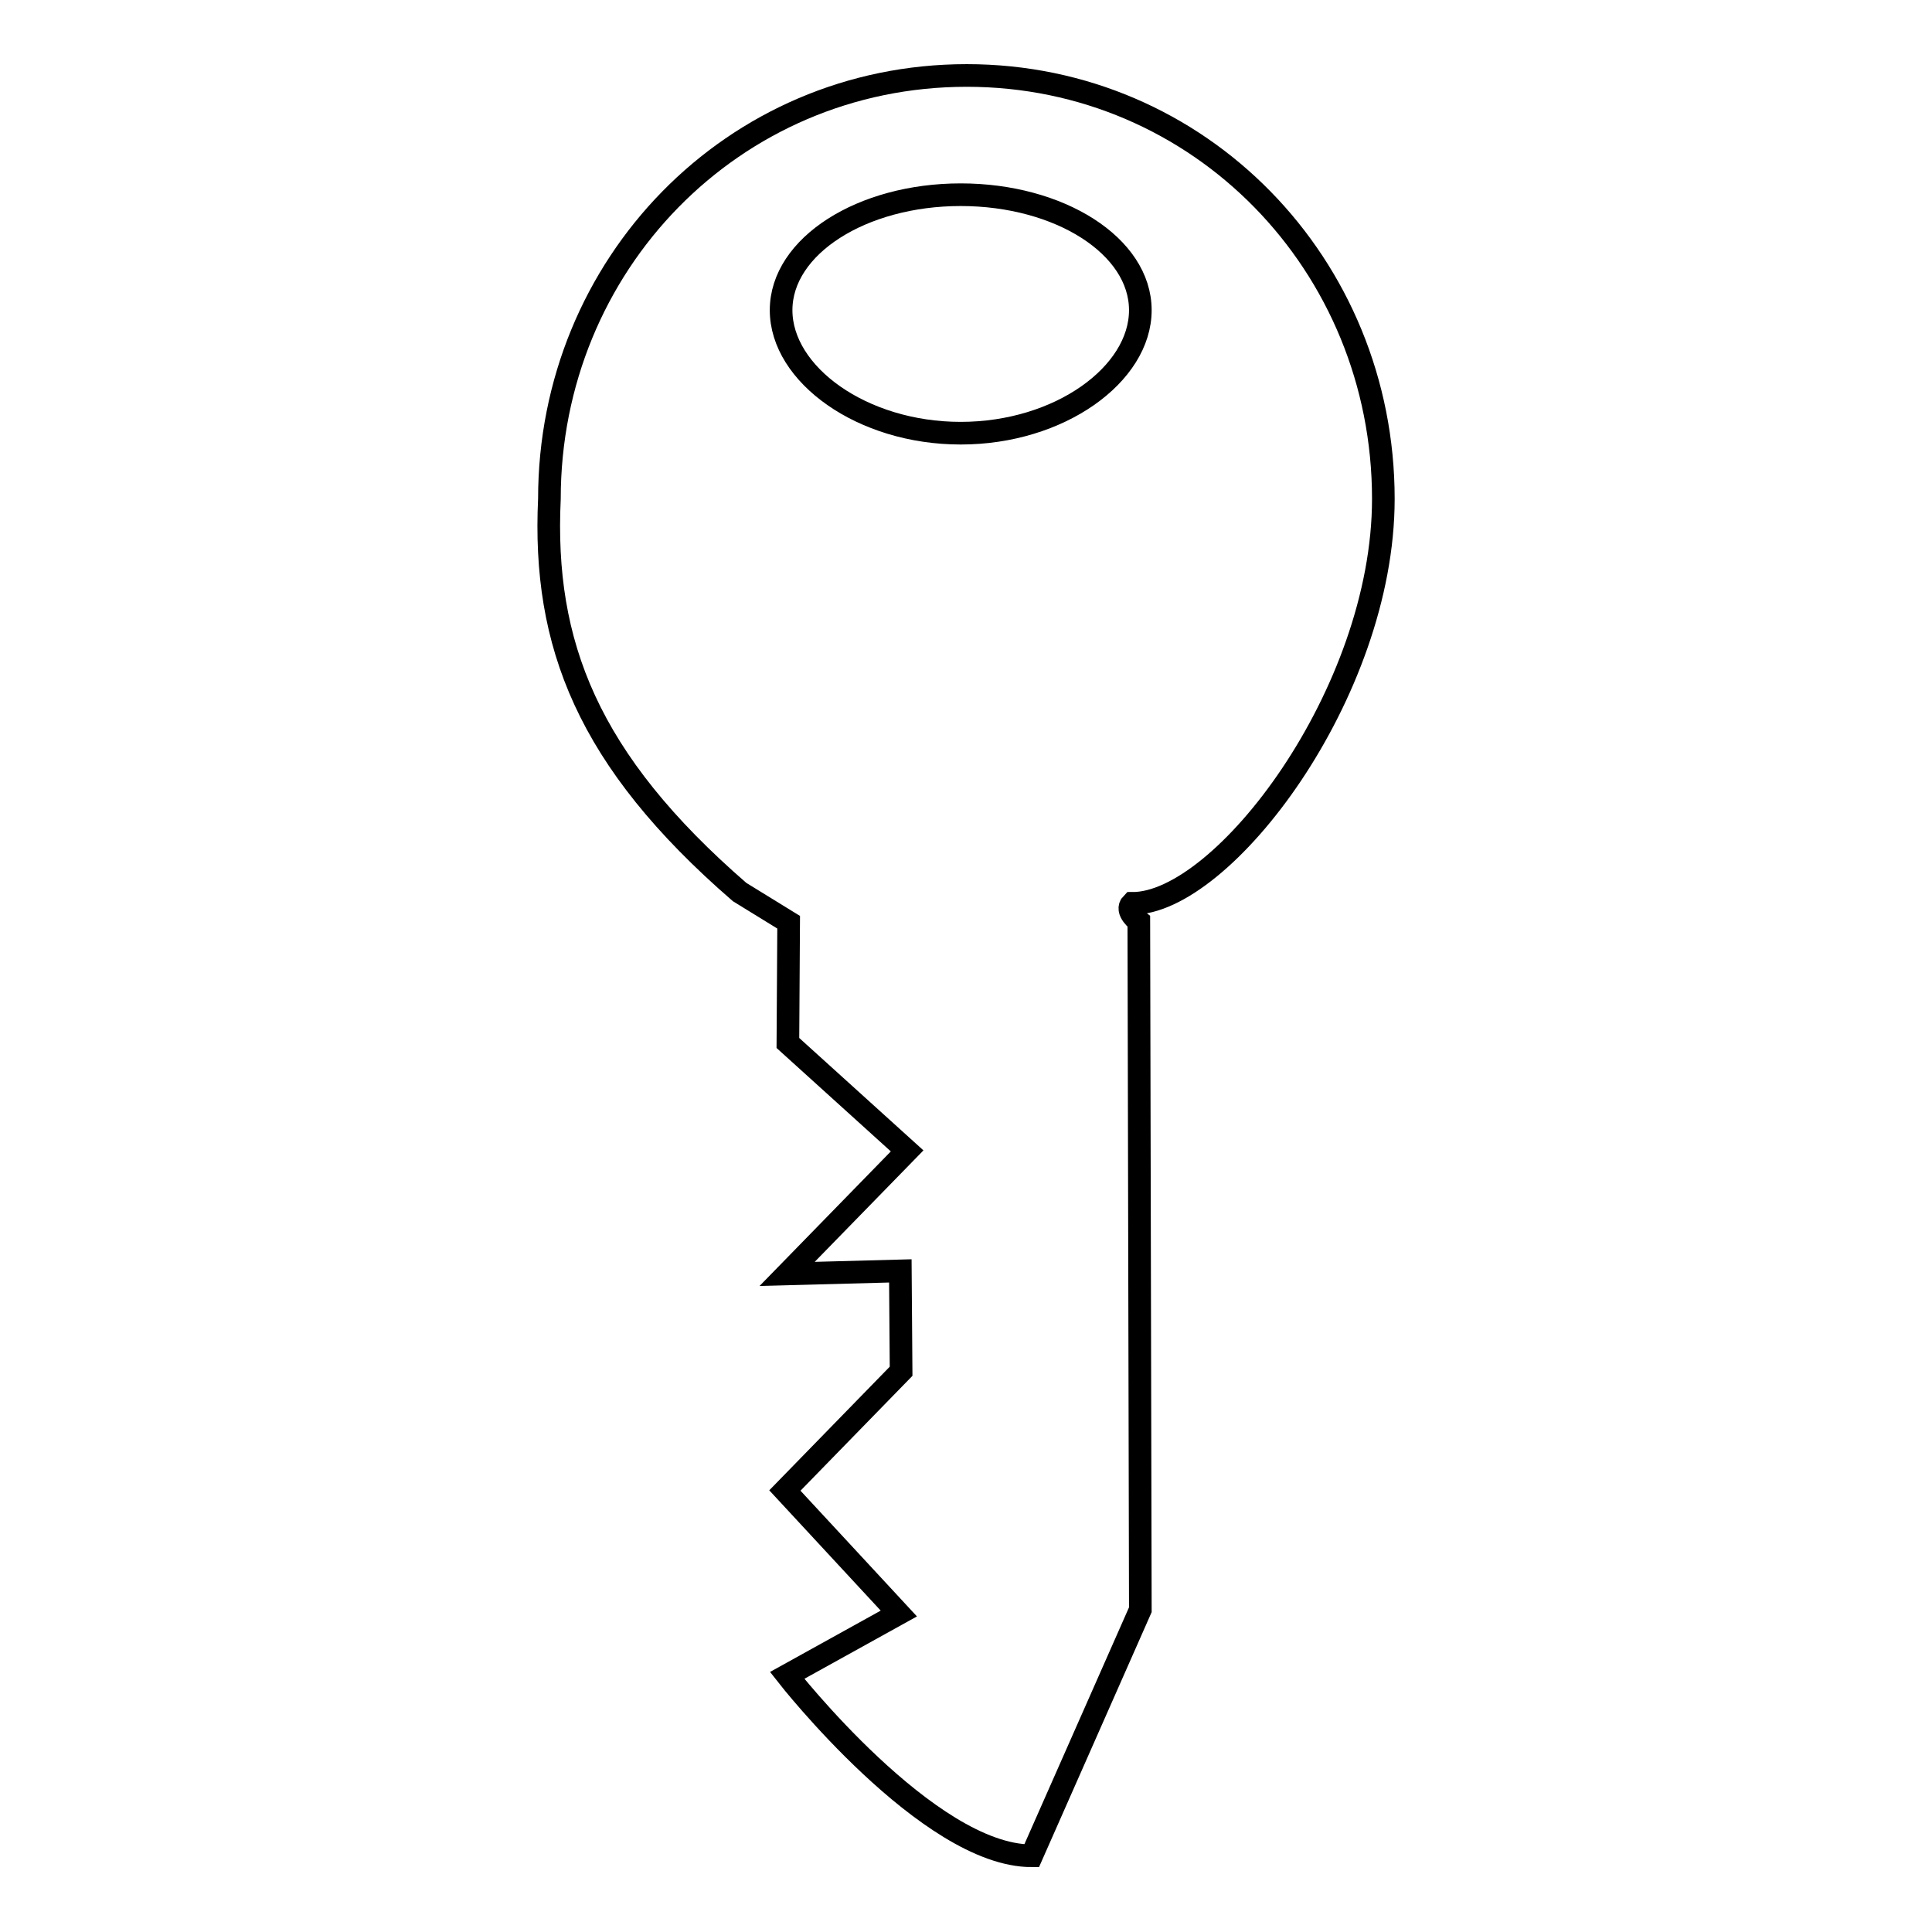 <?xml version="1.0" encoding="utf-8"?>
<!-- Svg Vector Icons : http://www.onlinewebfonts.com/icon -->
<!DOCTYPE svg PUBLIC "-//W3C//DTD SVG 1.1//EN" "http://www.w3.org/Graphics/SVG/1.1/DTD/svg11.dtd">
<svg version="1.1" xmlns="http://www.w3.org/2000/svg" xmlns:xlink="http://www.w3.org/1999/xlink" x="0px" y="0px" viewBox="0 0 256 256" enable-background="new 0 0 256 256" xml:space="preserve">
<g><g><path stroke-width="3" fill-opacity="0" stroke="#000000"  d="M183.3,66.1c0-31-24.3-56.1-55.2-56.1c-31,0-55.3,25.1-55.3,56.1c-0.9,19.2,5,34.6,25.2,52.1l6.5,4l-0.1,16l15.8,14.3l-15.9,16.3l15-0.4l0.1,13.3l-15.4,15.8l15.1,16.3l-14.8,8.2c0,0,18.7,23.9,32.4,23.9l14.4-32.6l-0.2-91.2c0,0-1.9-1.4-0.9-2.4C162,119.8,183.3,91.9,183.3,66.1z M127.3,57.4c-13.1,0-23.8-7.8-23.8-16.3c0-8.5,10.7-15.3,23.8-15.3c13.1,0,23.8,6.8,23.8,15.3C151.1,49.6,140.4,57.4,127.3,57.4z"/></g></g>
</svg>